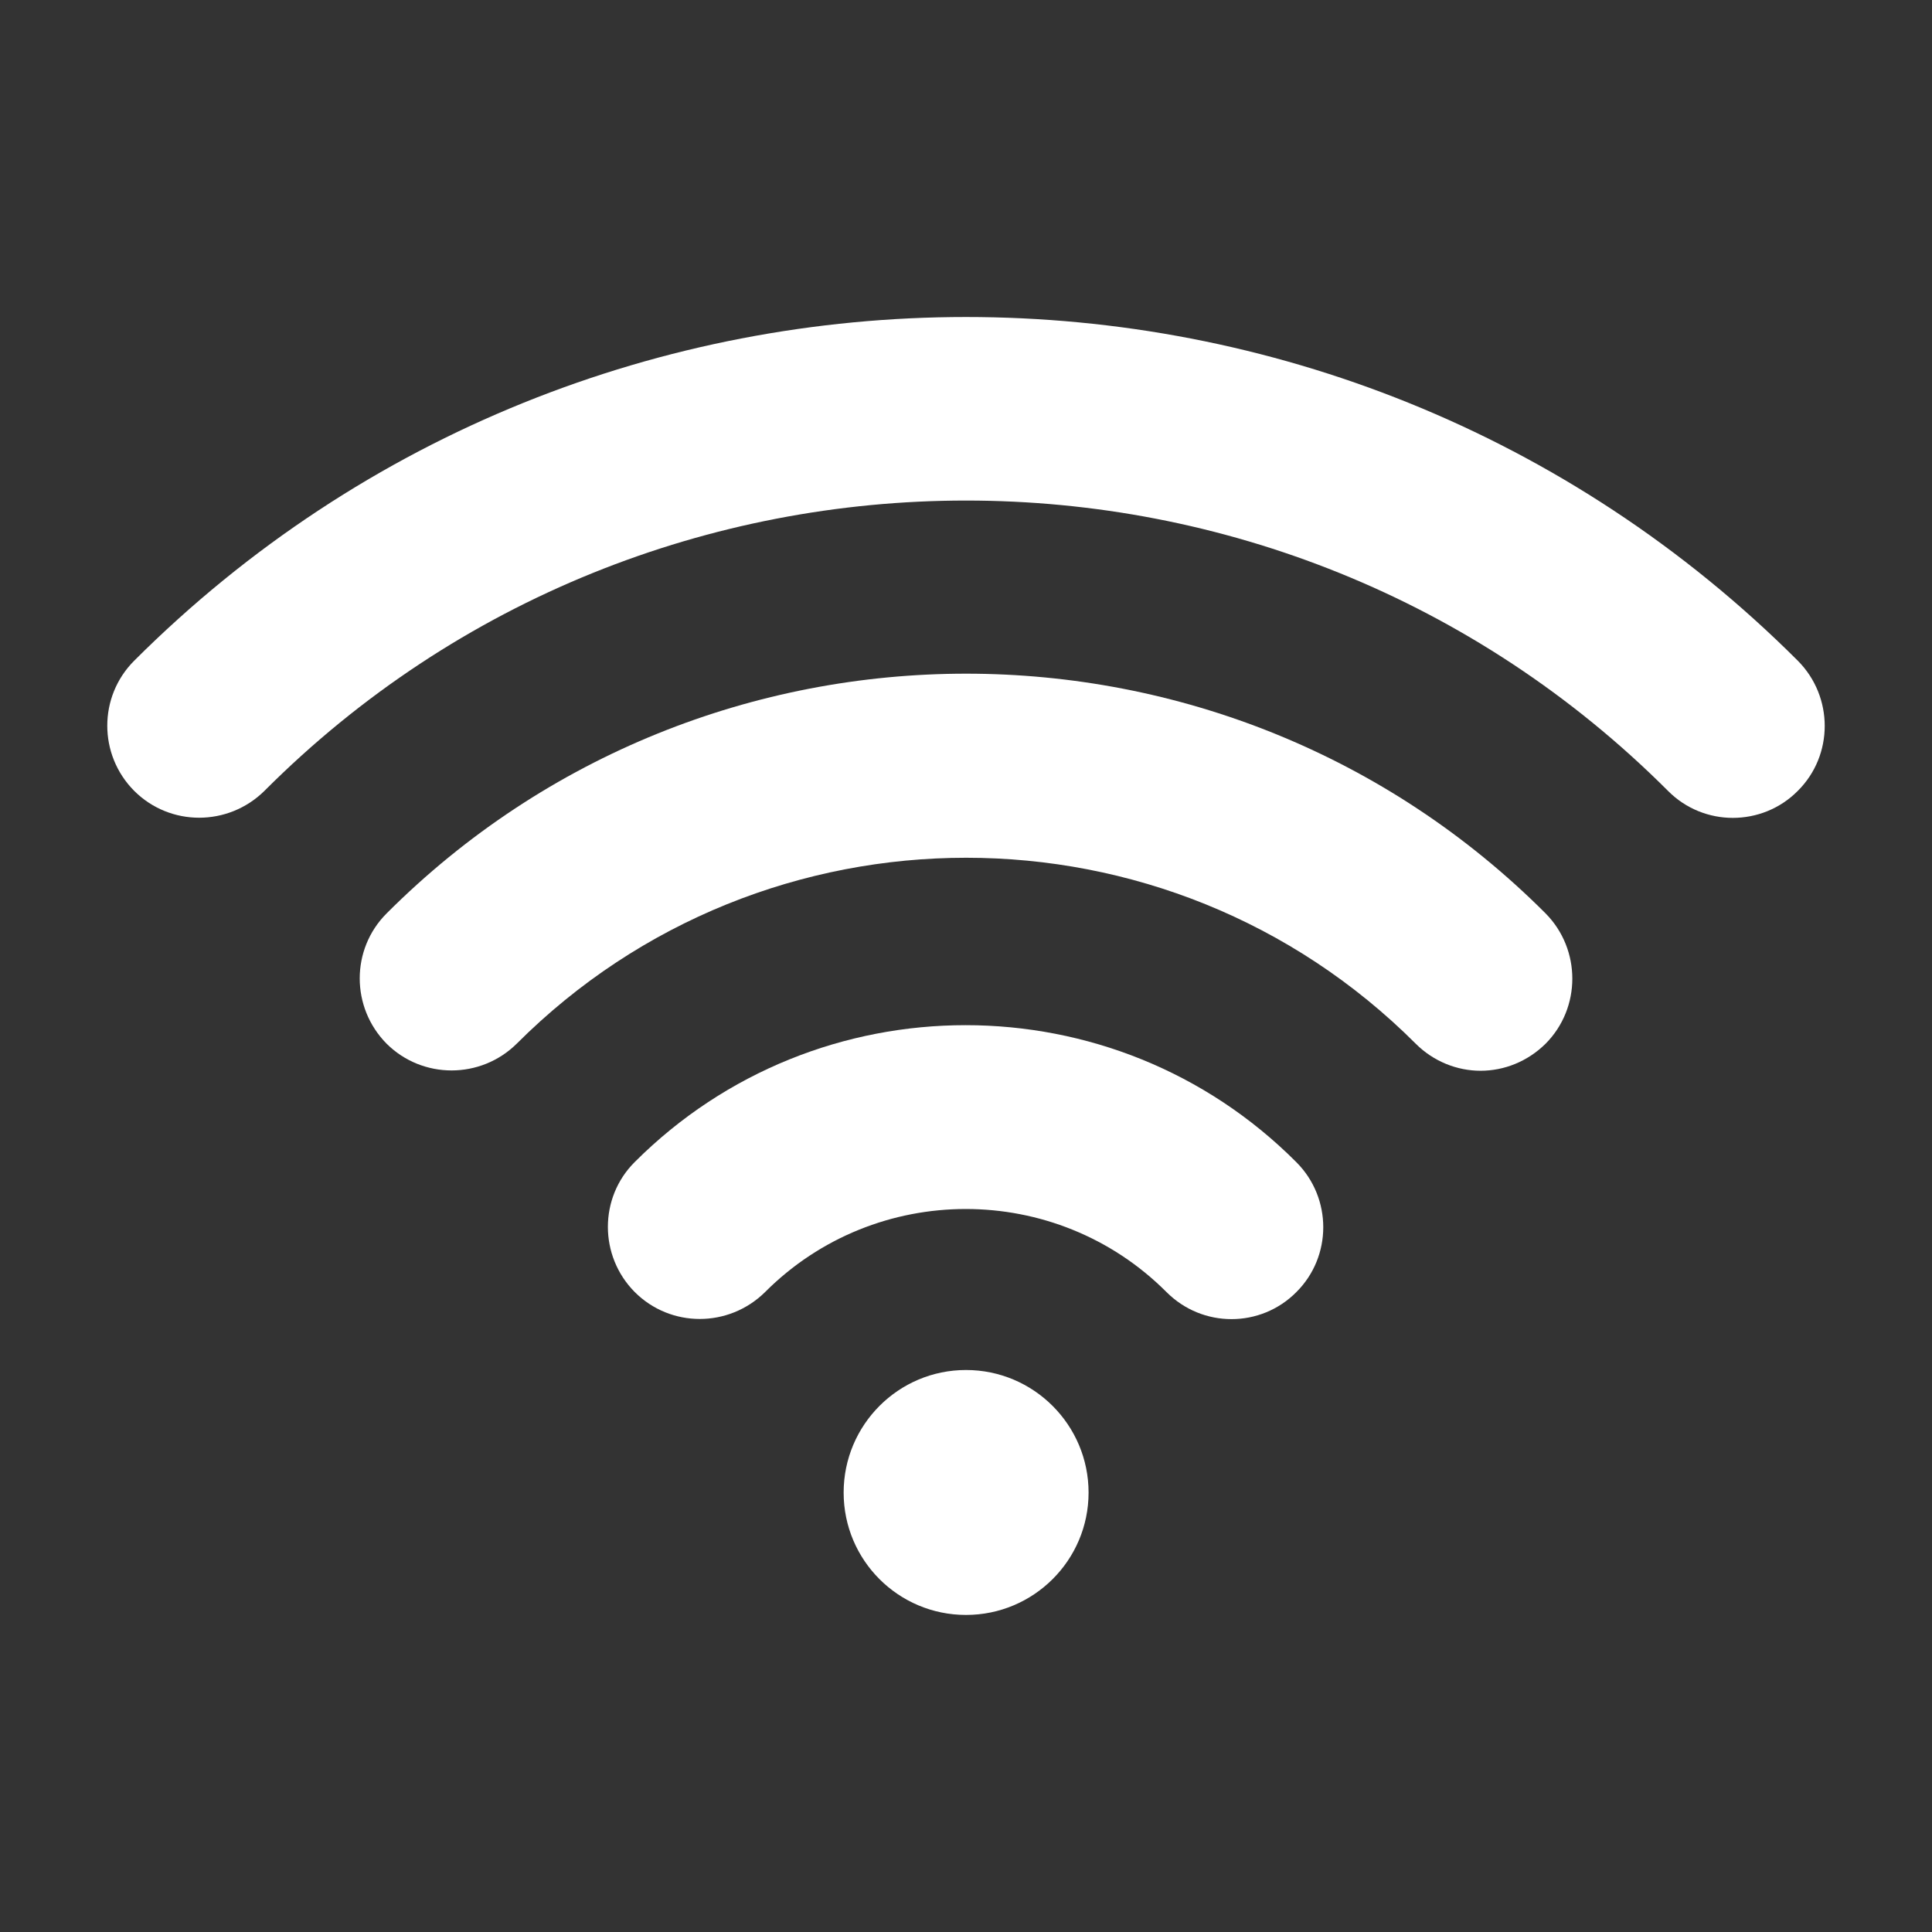 <?xml version="1.0" encoding="UTF-8"?> <svg xmlns="http://www.w3.org/2000/svg" width="9" height="9" viewBox="0 0 9 9" fill="none"><rect x="0" y="0" width="9" height="9" fill="#333333" stroke="none"/><g clip-path="url(#clip0_265_1773)"><path d="M1.801 4.255C1.634 4.422 1.634 4.693 1.801 4.862C1.968 5.028 2.239 5.028 2.407 4.862C3.562 3.707 5.44 3.707 6.595 4.862C6.678 4.945 6.788 4.988 6.897 4.988C7.007 4.988 7.116 4.945 7.2 4.862C7.366 4.695 7.366 4.423 7.2 4.255C5.712 2.766 3.289 2.766 1.801 4.255Z" fill="white"></path><path d="M2.957 5.413C2.79 5.579 2.79 5.851 2.957 6.019C3.124 6.186 3.395 6.186 3.564 6.019C4.079 5.503 4.919 5.503 5.434 6.019C5.518 6.103 5.627 6.145 5.737 6.145C5.846 6.145 5.956 6.103 6.039 6.019C6.206 5.853 6.206 5.581 6.039 5.414C5.191 4.563 3.807 4.563 2.957 5.413Z" fill="white"></path><path d="M4.5 7.523C4.815 7.523 5.071 7.268 5.071 6.953C5.071 6.638 4.815 6.382 4.5 6.382C4.185 6.382 3.93 6.638 3.93 6.953C3.93 7.268 4.185 7.523 4.5 7.523Z" fill="white"></path><path d="M8.375 3.078C6.238 0.943 2.762 0.943 0.625 3.078C0.458 3.245 0.458 3.516 0.625 3.684C0.792 3.851 1.063 3.851 1.232 3.684C3.033 1.881 5.967 1.881 7.77 3.684C7.853 3.768 7.963 3.81 8.072 3.81C8.182 3.81 8.292 3.768 8.375 3.684C8.542 3.518 8.542 3.246 8.375 3.078Z" fill="white"></path></g><defs><clipPath id="clip0_265_1773"><rect width="8" height="8" fill="white" transform="translate(0.5 0.5)"></rect></clipPath></defs></svg> 